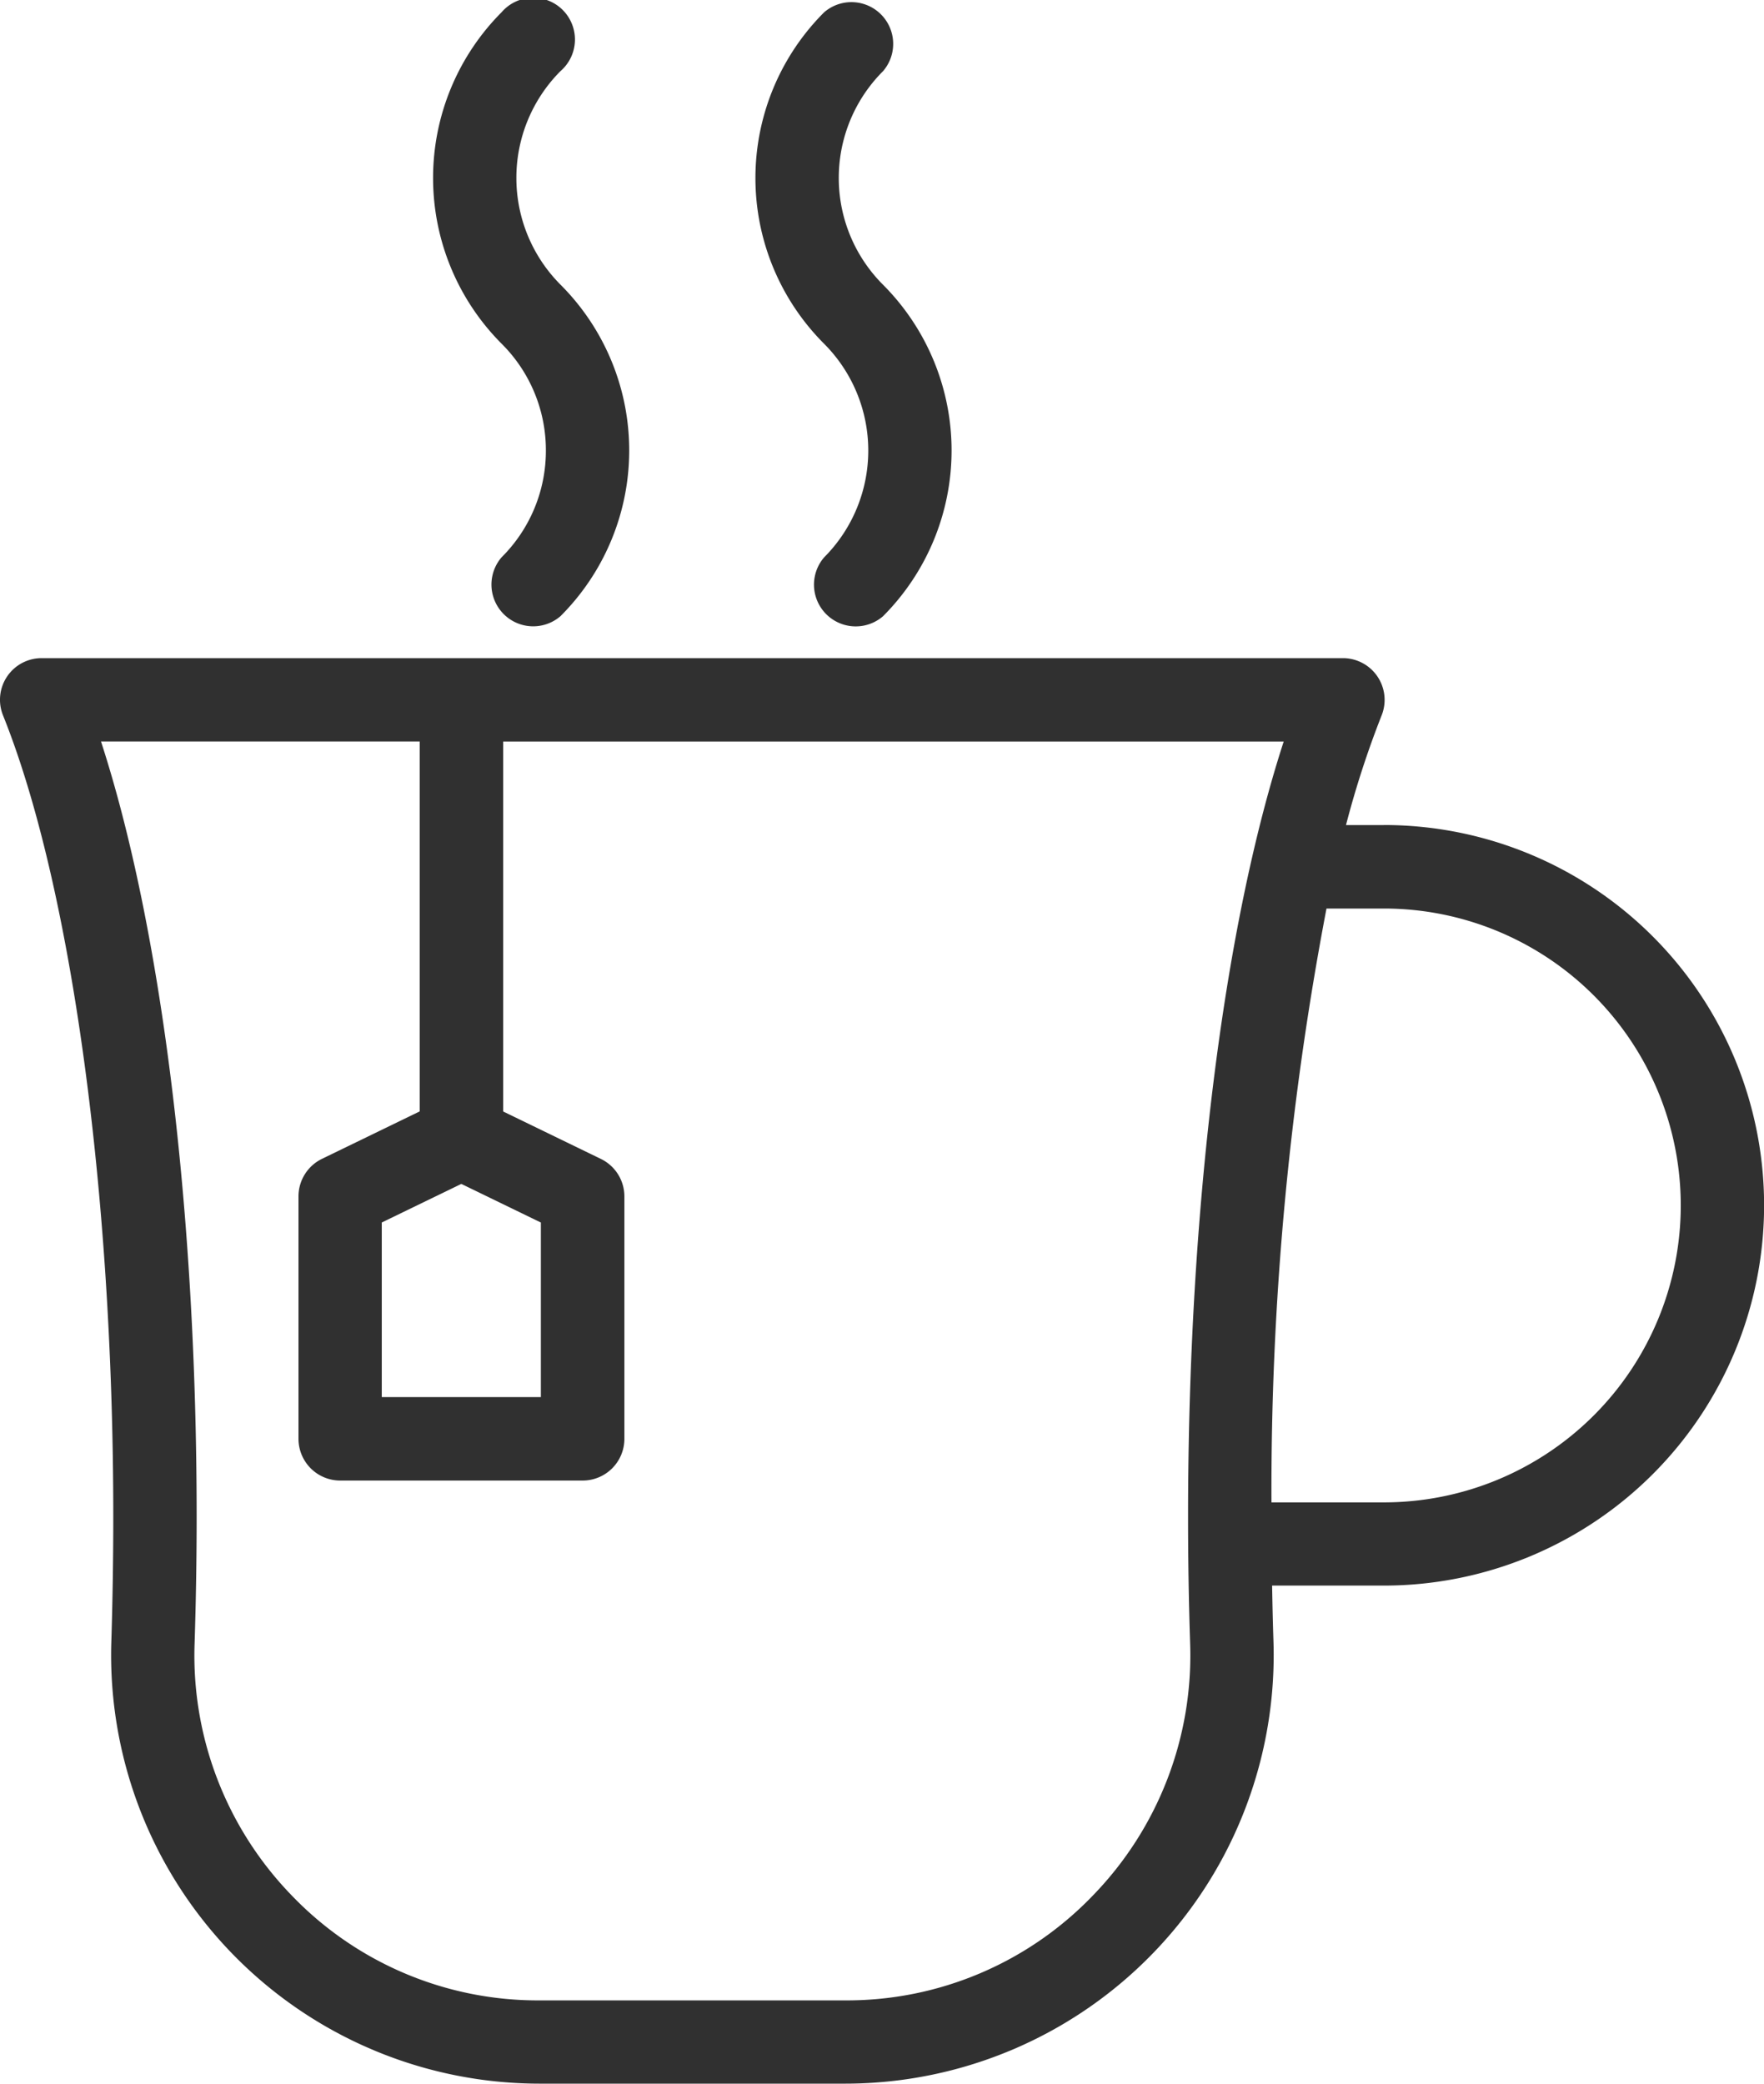 <svg xmlns="http://www.w3.org/2000/svg" width="92.961" height="109.791" viewBox="0 0 92.961 109.791">
  <g id="Group_595" data-name="Group 595" transform="translate(-264.45 -442.932)">
    <path id="Path_1441" data-name="Path 1441" d="M337.374,483.314h-1.992a50.172,50.172,0,0,1,1.879-5.782,2.2,2.2,0,0,0-2.038-3.015H266.646a2.194,2.194,0,0,0-2.037,3.015c3.585,8.916,5.811,25.094,5.811,42.221,0,2.174-.035,4.362-.1,6.5a22.582,22.582,0,0,0,22.535,23.374h16.168a22.582,22.582,0,0,0,22.535-23.374c-.031-.948-.052-1.907-.069-2.869h5.89a20.037,20.037,0,1,0,0-40.074ZM288.761,502.22l4.192,2.034v9.2h-8.384v-9.2Zm33.271,37.506a17.968,17.968,0,0,1-13.014,5.514H292.851a17.969,17.969,0,0,1-13.013-5.514,18.155,18.155,0,0,1-5.132-13.328c.07-2.188.107-4.423.107-6.645,0-16.153-1.862-31.07-5.04-40.844h16.794V498.4l-5.15,2.5a2.2,2.2,0,0,0-1.237,1.976v12.774a2.2,2.2,0,0,0,2.2,2.2h12.775a2.2,2.2,0,0,0,2.2-2.2V502.88a2.2,2.2,0,0,0-1.237-1.976l-5.15-2.5V478.91H332.1c-3.178,9.775-5.04,24.691-5.04,40.844,0,2.221.036,4.456.107,6.645A18.151,18.151,0,0,1,322.032,539.726ZM337.374,519h-5.919a163,163,0,0,1,2.9-31.29h3.024a15.645,15.645,0,0,1,0,31.29Z" transform="translate(0 3.092)" fill="#303030"/>
    <path id="Path_1442" data-name="Path 1442" d="M291.182,466.668a7.909,7.909,0,0,1-2.334,5.628,2.2,2.2,0,0,0,3.106,3.1,12.342,12.342,0,0,0,0-17.464,7.968,7.968,0,0,1,0-11.255,2.2,2.2,0,1,0-3.106-3.1,12.365,12.365,0,0,0,0,17.464A7.906,7.906,0,0,1,291.182,466.668Z" transform="translate(2.035 0)" fill="#303030"/>
    <path id="Path_1443" data-name="Path 1443" d="M304.33,472.3a2.2,2.2,0,0,0,3.106,3.1,12.363,12.363,0,0,0,0-17.464,7.952,7.952,0,0,1,0-11.255,2.2,2.2,0,0,0-3.106-3.1,12.342,12.342,0,0,0,0,17.464A7.968,7.968,0,0,1,304.33,472.3Z" transform="translate(3.55 0)" fill="#303030"/>
  </g>
</svg>
